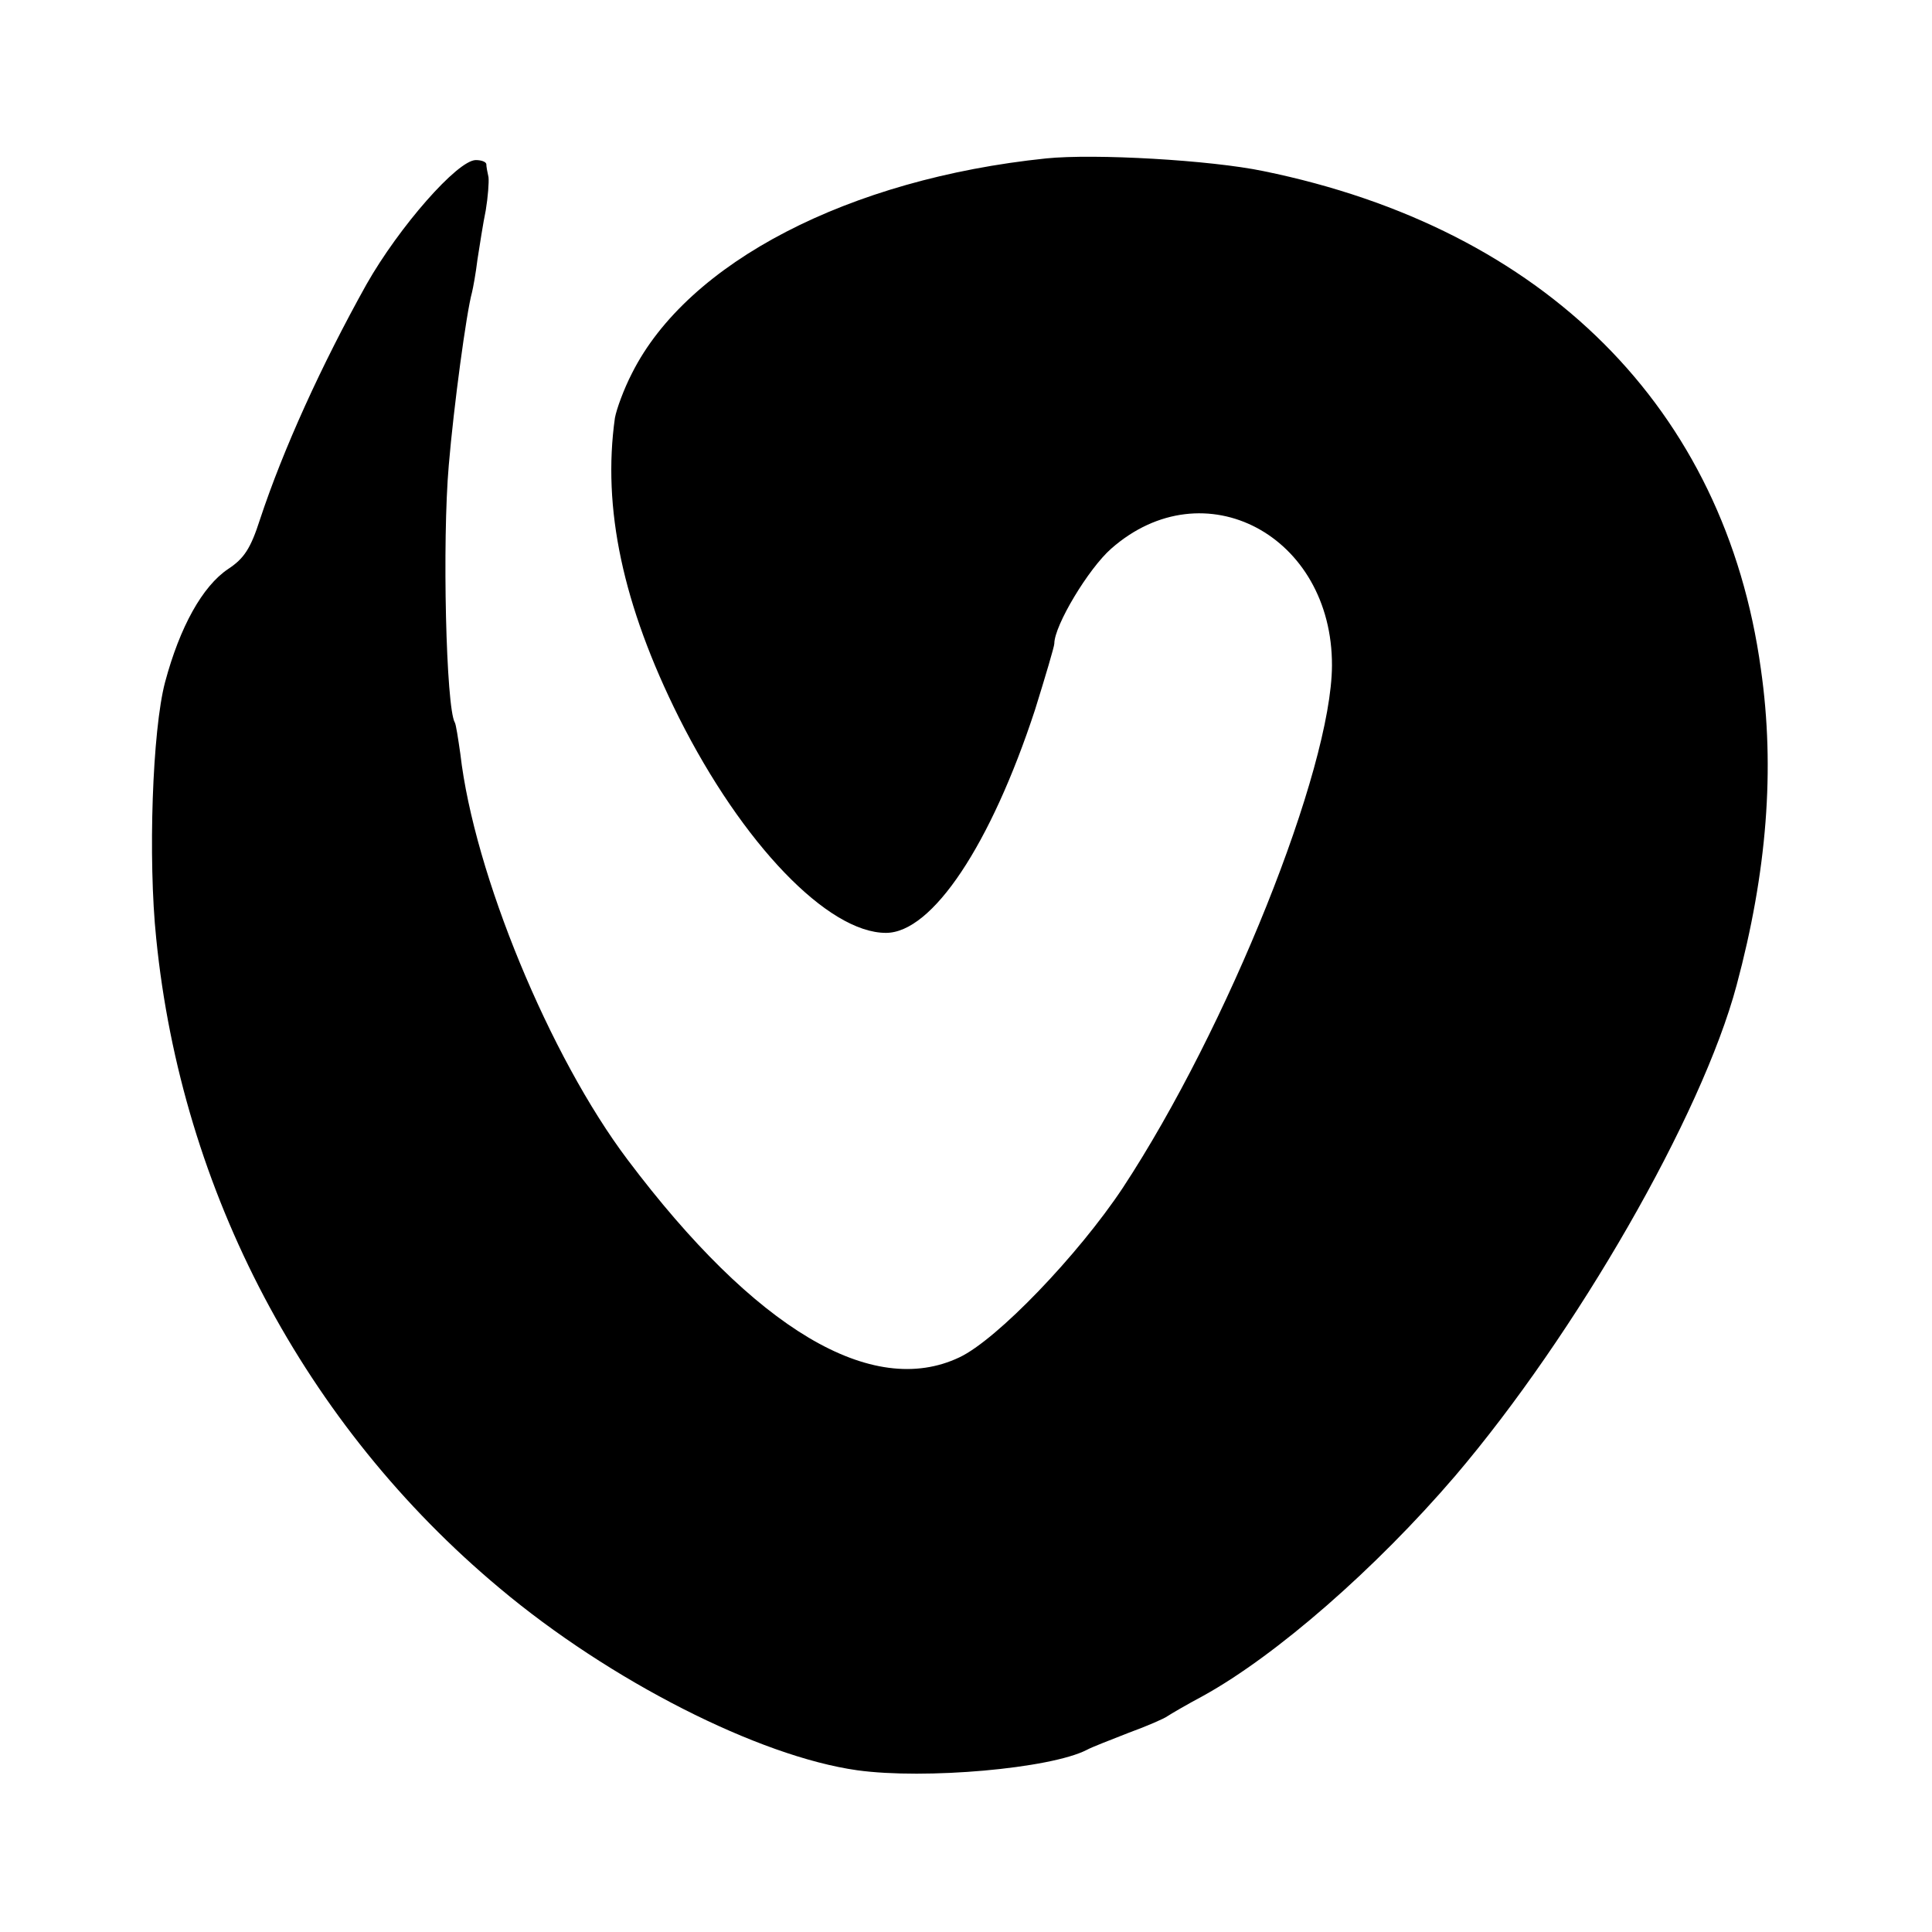 <?xml version="1.0" standalone="no"?>
<!DOCTYPE svg PUBLIC "-//W3C//DTD SVG 20010904//EN"
 "http://www.w3.org/TR/2001/REC-SVG-20010904/DTD/svg10.dtd">
<svg version="1.0" xmlns="http://www.w3.org/2000/svg"
 width="350pt" height="350pt" viewBox="0 0 350 350"
 preserveAspectRatio="xMidYMid meet">
<g transform="translate(0,350) scale(0.1,-0.1)"
fill="#000000" stroke="none">
<path d="M1895 3213 c-357 -37 -649 -188 -750 -389 -15 -29 -28 -65 -31 -81
-23 -163 14 -339 116 -543 115 -229 270 -390 375 -390 84 0 190 160 270 404
19 61 35 115 35 120 0 33 62 136 103 172 168 148 401 24 400 -212 -1 -188
-189 -657 -379 -946 -81 -122 -228 -275 -296 -307 -158 -75 -370 51 -601 358
-141 187 -278 518 -303 735 -4 28 -8 54 -10 57 -16 27 -23 328 -11 466 9 107
32 277 42 313 2 8 7 35 10 60 4 25 10 65 15 89 4 24 6 51 5 60 -2 9 -4 19 -4
24 -1 4 -9 7 -19 7 -33 0 -139 -121 -198 -225 -82 -147 -151 -299 -193 -426
-17 -53 -29 -71 -58 -90 -46 -31 -87 -104 -114 -205 -23 -87 -31 -320 -16
-464 46 -459 269 -882 622 -1177 200 -168 470 -305 648 -330 123 -17 350 3
416 37 9 5 43 18 76 31 33 12 65 26 70 30 6 4 35 21 65 37 132 73 312 230 456
398 219 257 447 653 510 889 55 205 70 392 44 573 -65 472 -392 798 -901 902
-96 20 -306 32 -394 23z"/>
</g>
</svg>
